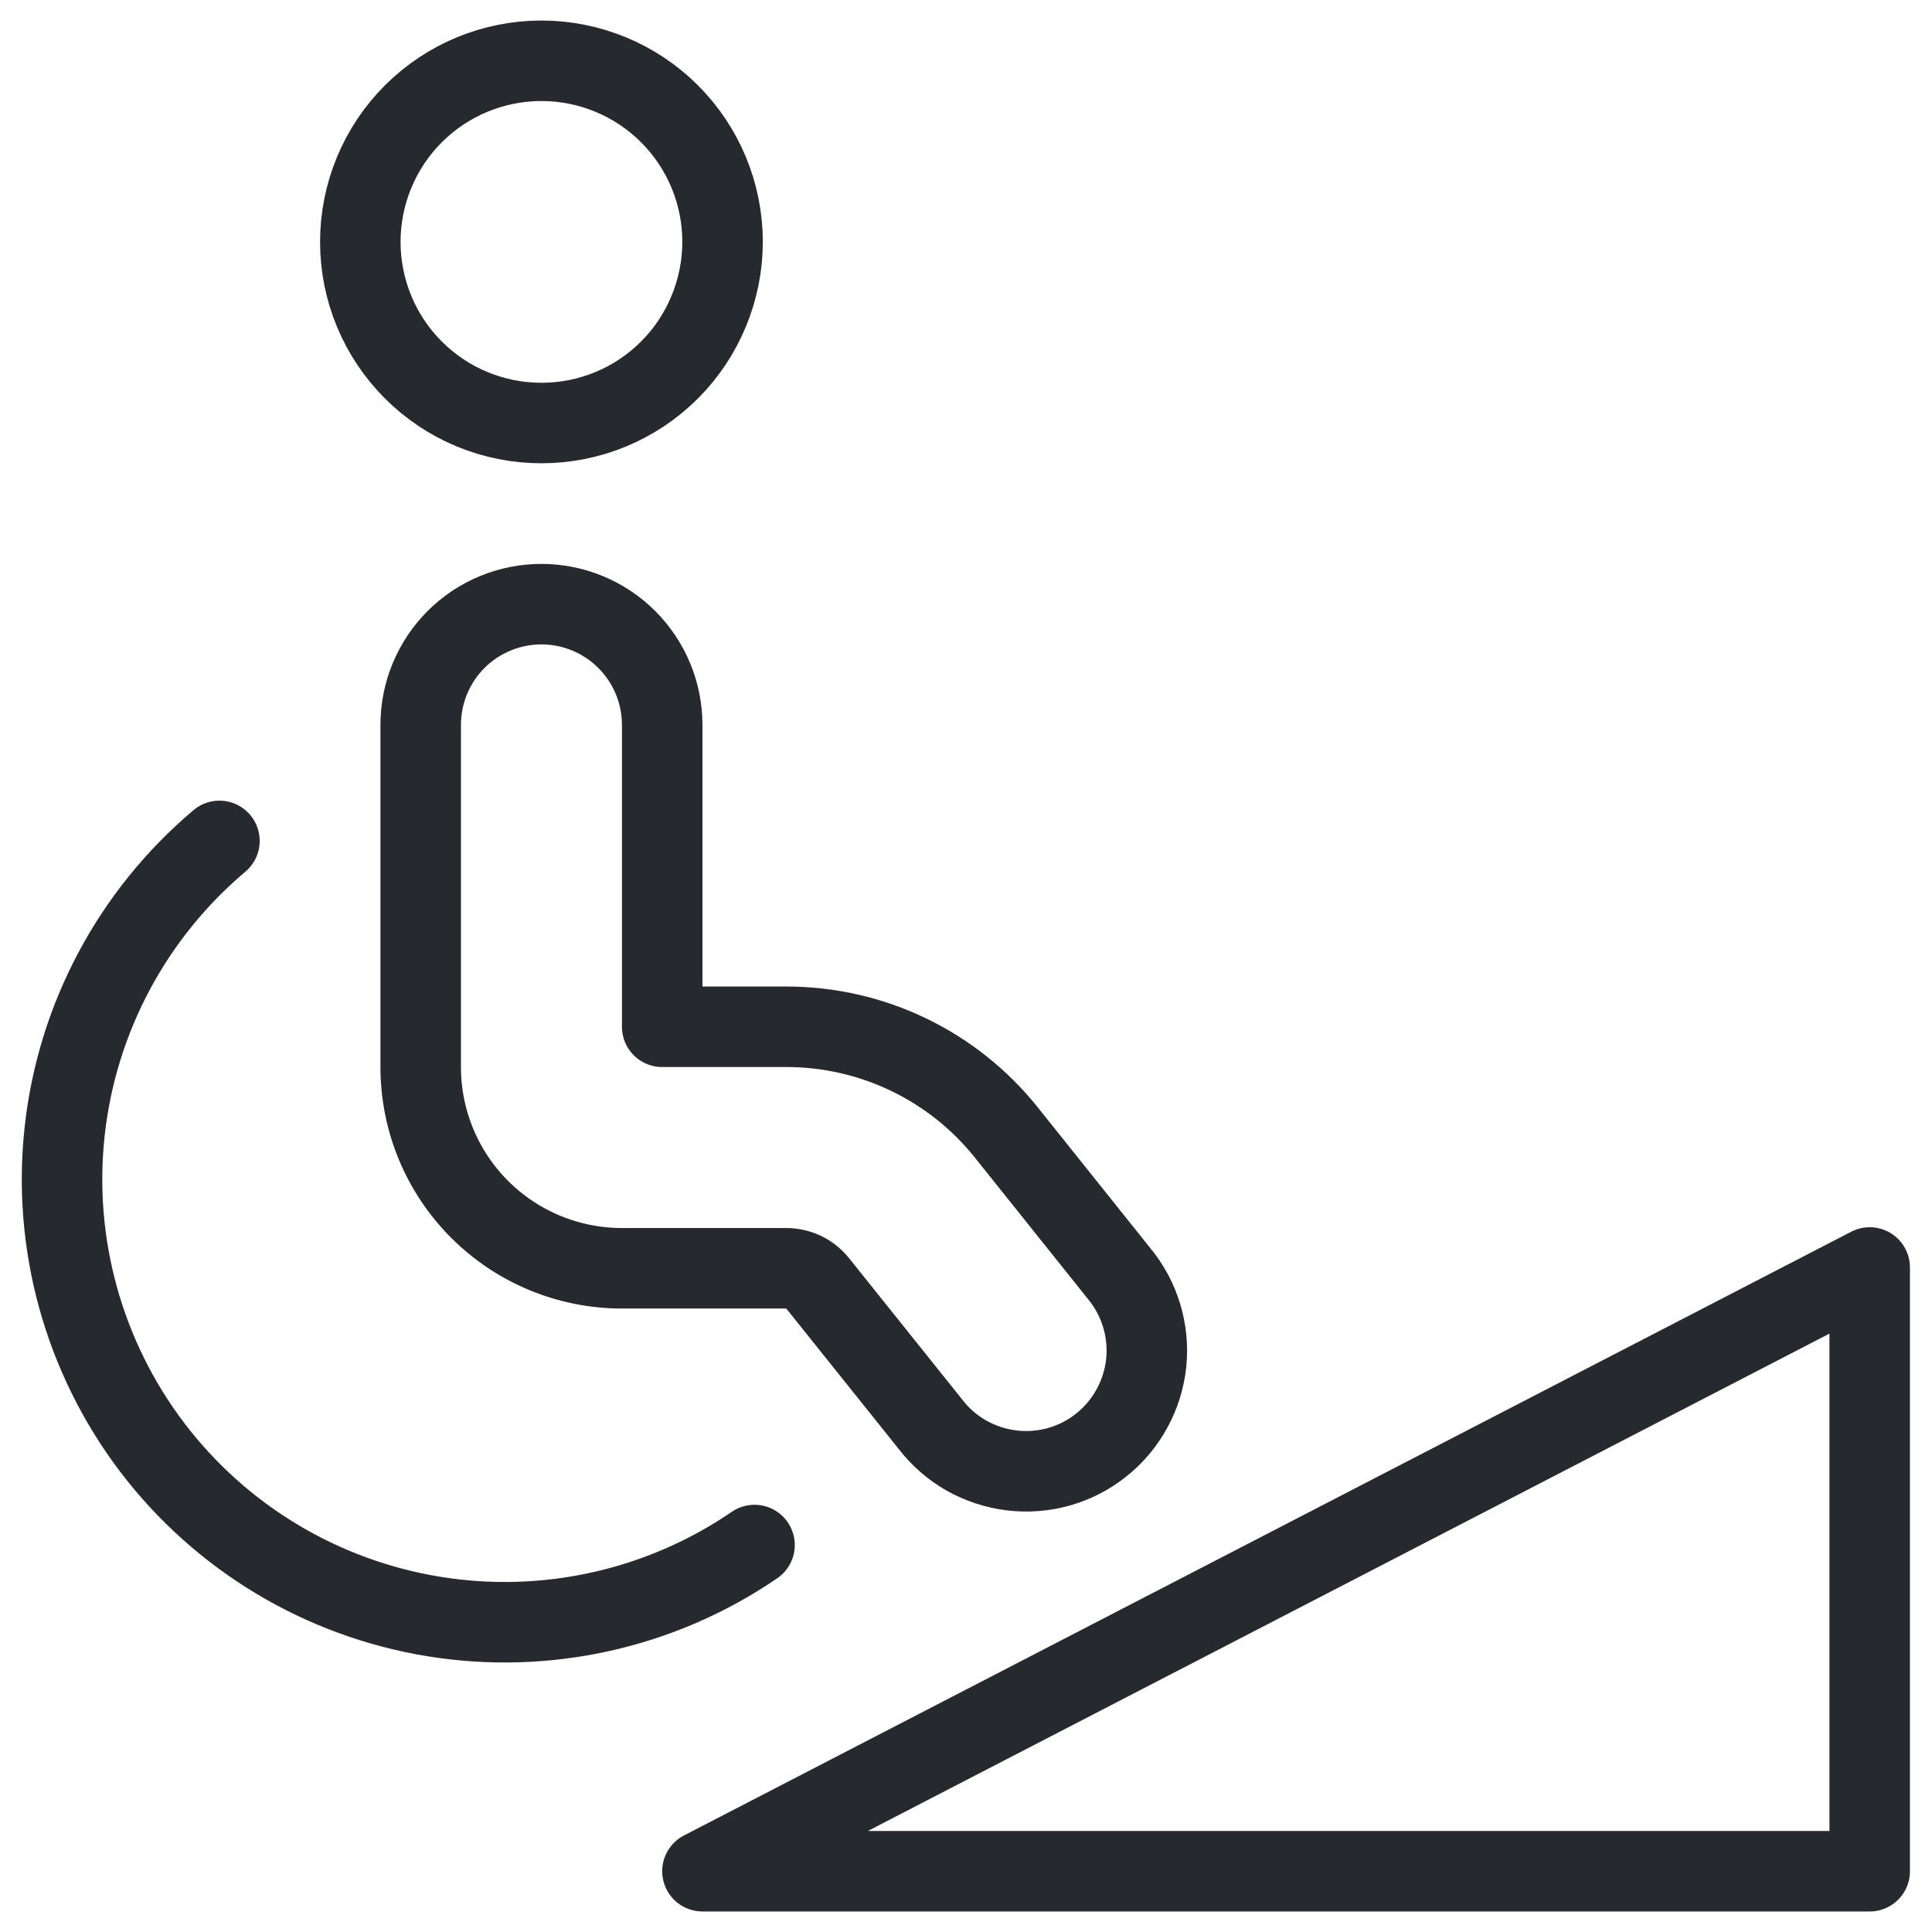 <svg width="24" height="24" viewBox="0 0 24 24" fill="none" xmlns="http://www.w3.org/2000/svg">
<g clip-path="url(#clip0_804_6369)">
<path d="M8.726 23.245L23.226 15.745V23.245H8.726Z" stroke="#262A2E" stroke-linecap="round" stroke-linejoin="round"/>
<path d="M9.373 19.193C8.209 19.989 6.782 20.307 5.39 20.081C3.997 19.855 2.745 19.103 1.891 17.98C1.038 16.856 0.649 15.448 0.804 14.046C0.959 12.644 1.648 11.355 2.726 10.446" stroke="#262A2E" stroke-linecap="round" stroke-linejoin="round"/>
<path d="M4.476 3.005C4.476 3.3 4.534 3.593 4.647 3.866C4.76 4.139 4.926 4.387 5.135 4.596C5.344 4.805 5.592 4.971 5.865 5.084C6.138 5.197 6.43 5.255 6.726 5.255C7.021 5.255 7.314 5.197 7.587 5.084C7.86 4.971 8.108 4.805 8.317 4.596C8.526 4.387 8.691 4.139 8.804 3.866C8.917 3.593 8.976 3.3 8.976 3.005C8.976 2.408 8.739 1.836 8.317 1.414C7.895 0.992 7.322 0.755 6.726 0.755C6.129 0.755 5.557 0.992 5.135 1.414C4.713 1.836 4.476 2.408 4.476 3.005Z" stroke="#262A2E" stroke-linecap="round" stroke-linejoin="round"/>
<path d="M8.226 9.005V12.755H9.768C10.292 12.755 10.81 12.872 11.283 13.099C11.756 13.326 12.172 13.657 12.5 14.067L13.9 15.818C14.027 15.971 14.123 16.148 14.181 16.339C14.239 16.53 14.259 16.73 14.239 16.928C14.218 17.127 14.159 17.319 14.063 17.494C13.968 17.669 13.839 17.824 13.683 17.948C13.528 18.073 13.349 18.165 13.157 18.22C12.965 18.274 12.765 18.29 12.567 18.266C12.369 18.242 12.178 18.179 12.004 18.081C11.831 17.982 11.679 17.85 11.558 17.692L10.158 15.943C10.111 15.884 10.051 15.837 9.984 15.804C9.916 15.772 9.842 15.755 9.767 15.755H7.726C7.063 15.755 6.427 15.492 5.958 15.023C5.489 14.554 5.226 13.918 5.226 13.255V9.005C5.226 8.607 5.384 8.226 5.665 7.944C5.946 7.663 6.328 7.505 6.726 7.505C7.123 7.505 7.505 7.663 7.786 7.944C8.068 8.226 8.226 8.607 8.226 9.005Z" stroke="#262A2E" stroke-linecap="round" stroke-linejoin="round"/>
</g>
<defs>
<clipPath id="clip0_804_6369">
<rect width="24" height="24" fill="white"/>
</clipPath>
</defs>
</svg>
